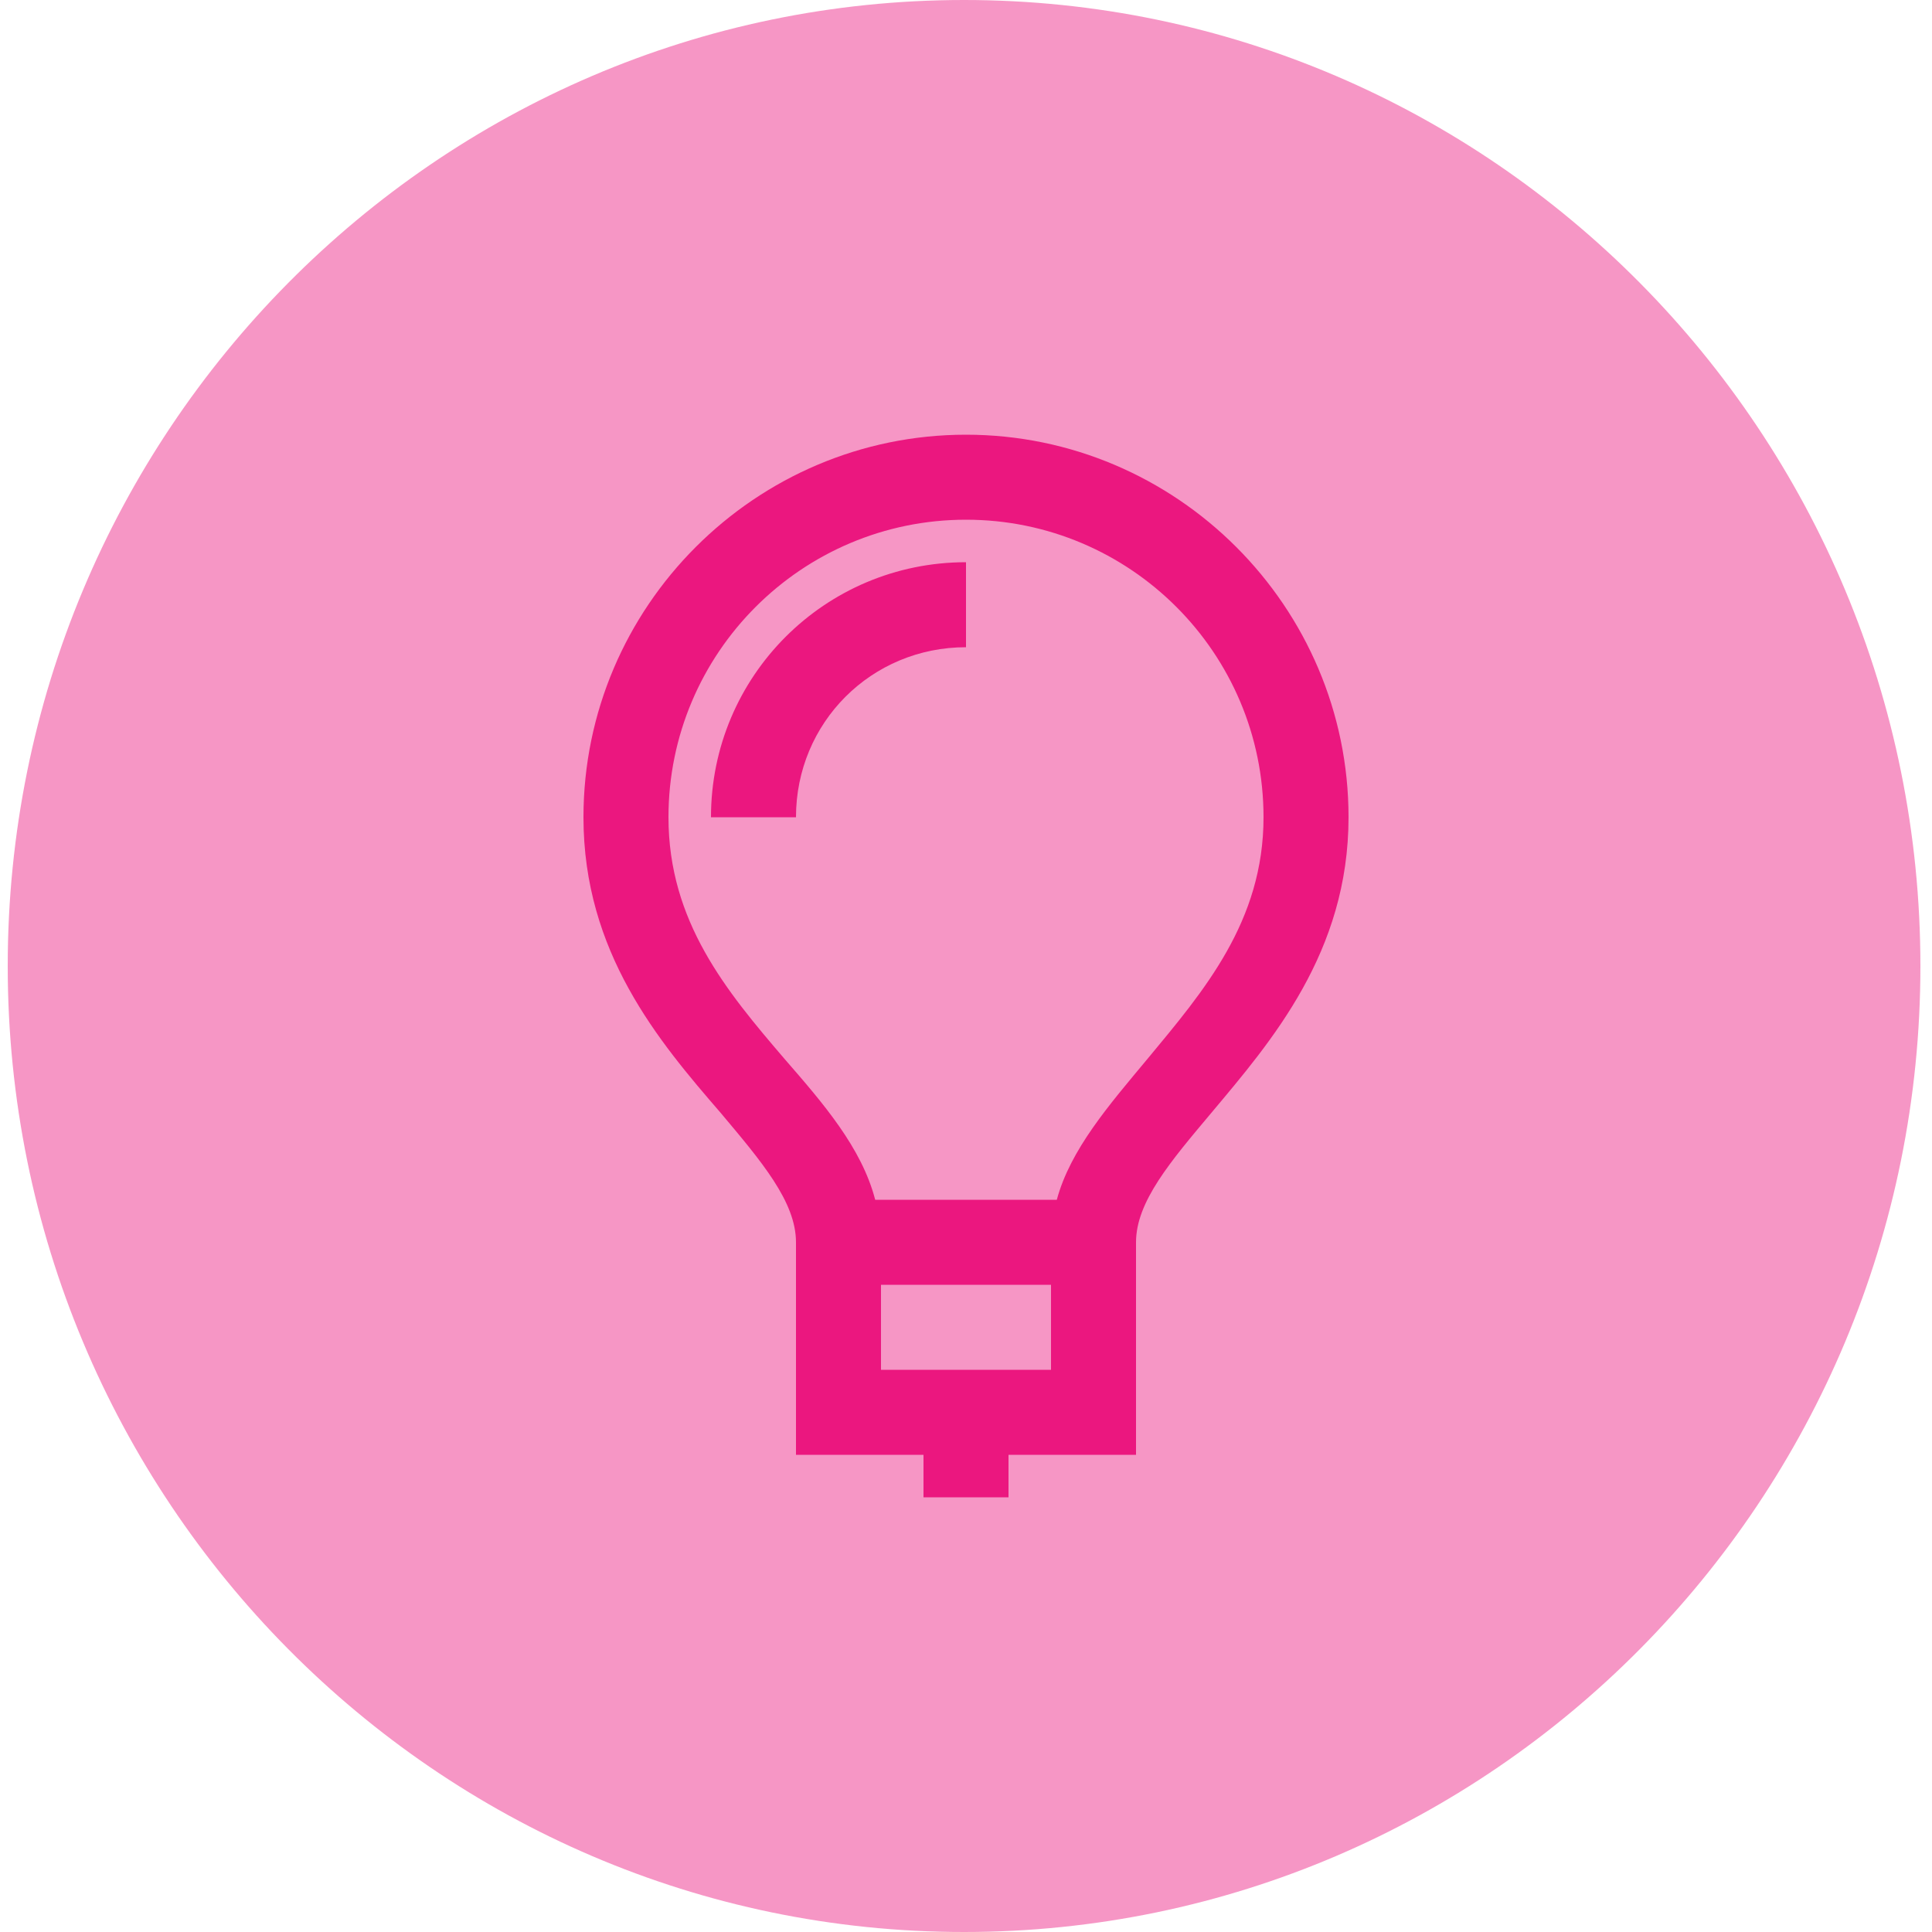 <?xml version="1.0" encoding="utf-8"?>
<!-- Generator: Adobe Illustrator 25.0.0, SVG Export Plug-In . SVG Version: 6.00 Build 0)  -->
<svg version="1.1" id="Layer_1" xmlns="http://www.w3.org/2000/svg" xmlns:xlink="http://www.w3.org/1999/xlink" x="0px" y="0px"
	 viewBox="0 0 100 100" style="enable-background:new 0 0 100 100;" xml:space="preserve">
<style type="text/css">
	.st0{opacity:0.45;fill:#EB177F;enable-background:new    ;}
	.st1{fill:#EB177F;enable-background:new    ;}
</style>
<path class="st0" d="M49.9,100c27.3,0,49.5-22.4,49.5-50S77.2,0,49.9,0S0.4,22.4,0.4,50S22.6,100,49.9,100z"/>
<path class="st1" d="M50,22.5c-10.9,0-19.8,8.9-19.8,19.8c0,7,3.9,11.6,7.1,15.3c2.1,2.5,3.9,4.6,3.9,6.7v11h6.6v2.2h4.4v-2.2h6.6
	v-11c0-2.1,1.8-4.2,3.9-6.7c3.1-3.7,7.1-8.3,7.1-15.3C69.8,31.4,60.9,22.5,50,22.5z M54.4,70.9h-8.8v-4.4h8.8V70.9z M59.4,54.8
	c-2,2.4-4,4.7-4.7,7.3h-9.4c-0.7-2.7-2.7-5-4.7-7.3c-3-3.5-6-7.1-6-12.5c0-8.5,6.9-15.4,15.4-15.4s15.4,6.9,15.4,15.4
	C65.4,47.7,62.3,51.3,59.4,54.8z M50,29.1v4.4c-4.9,0-8.8,3.9-8.8,8.8h-4.4C36.8,35,42.7,29.1,50,29.1z"/>
</svg>
